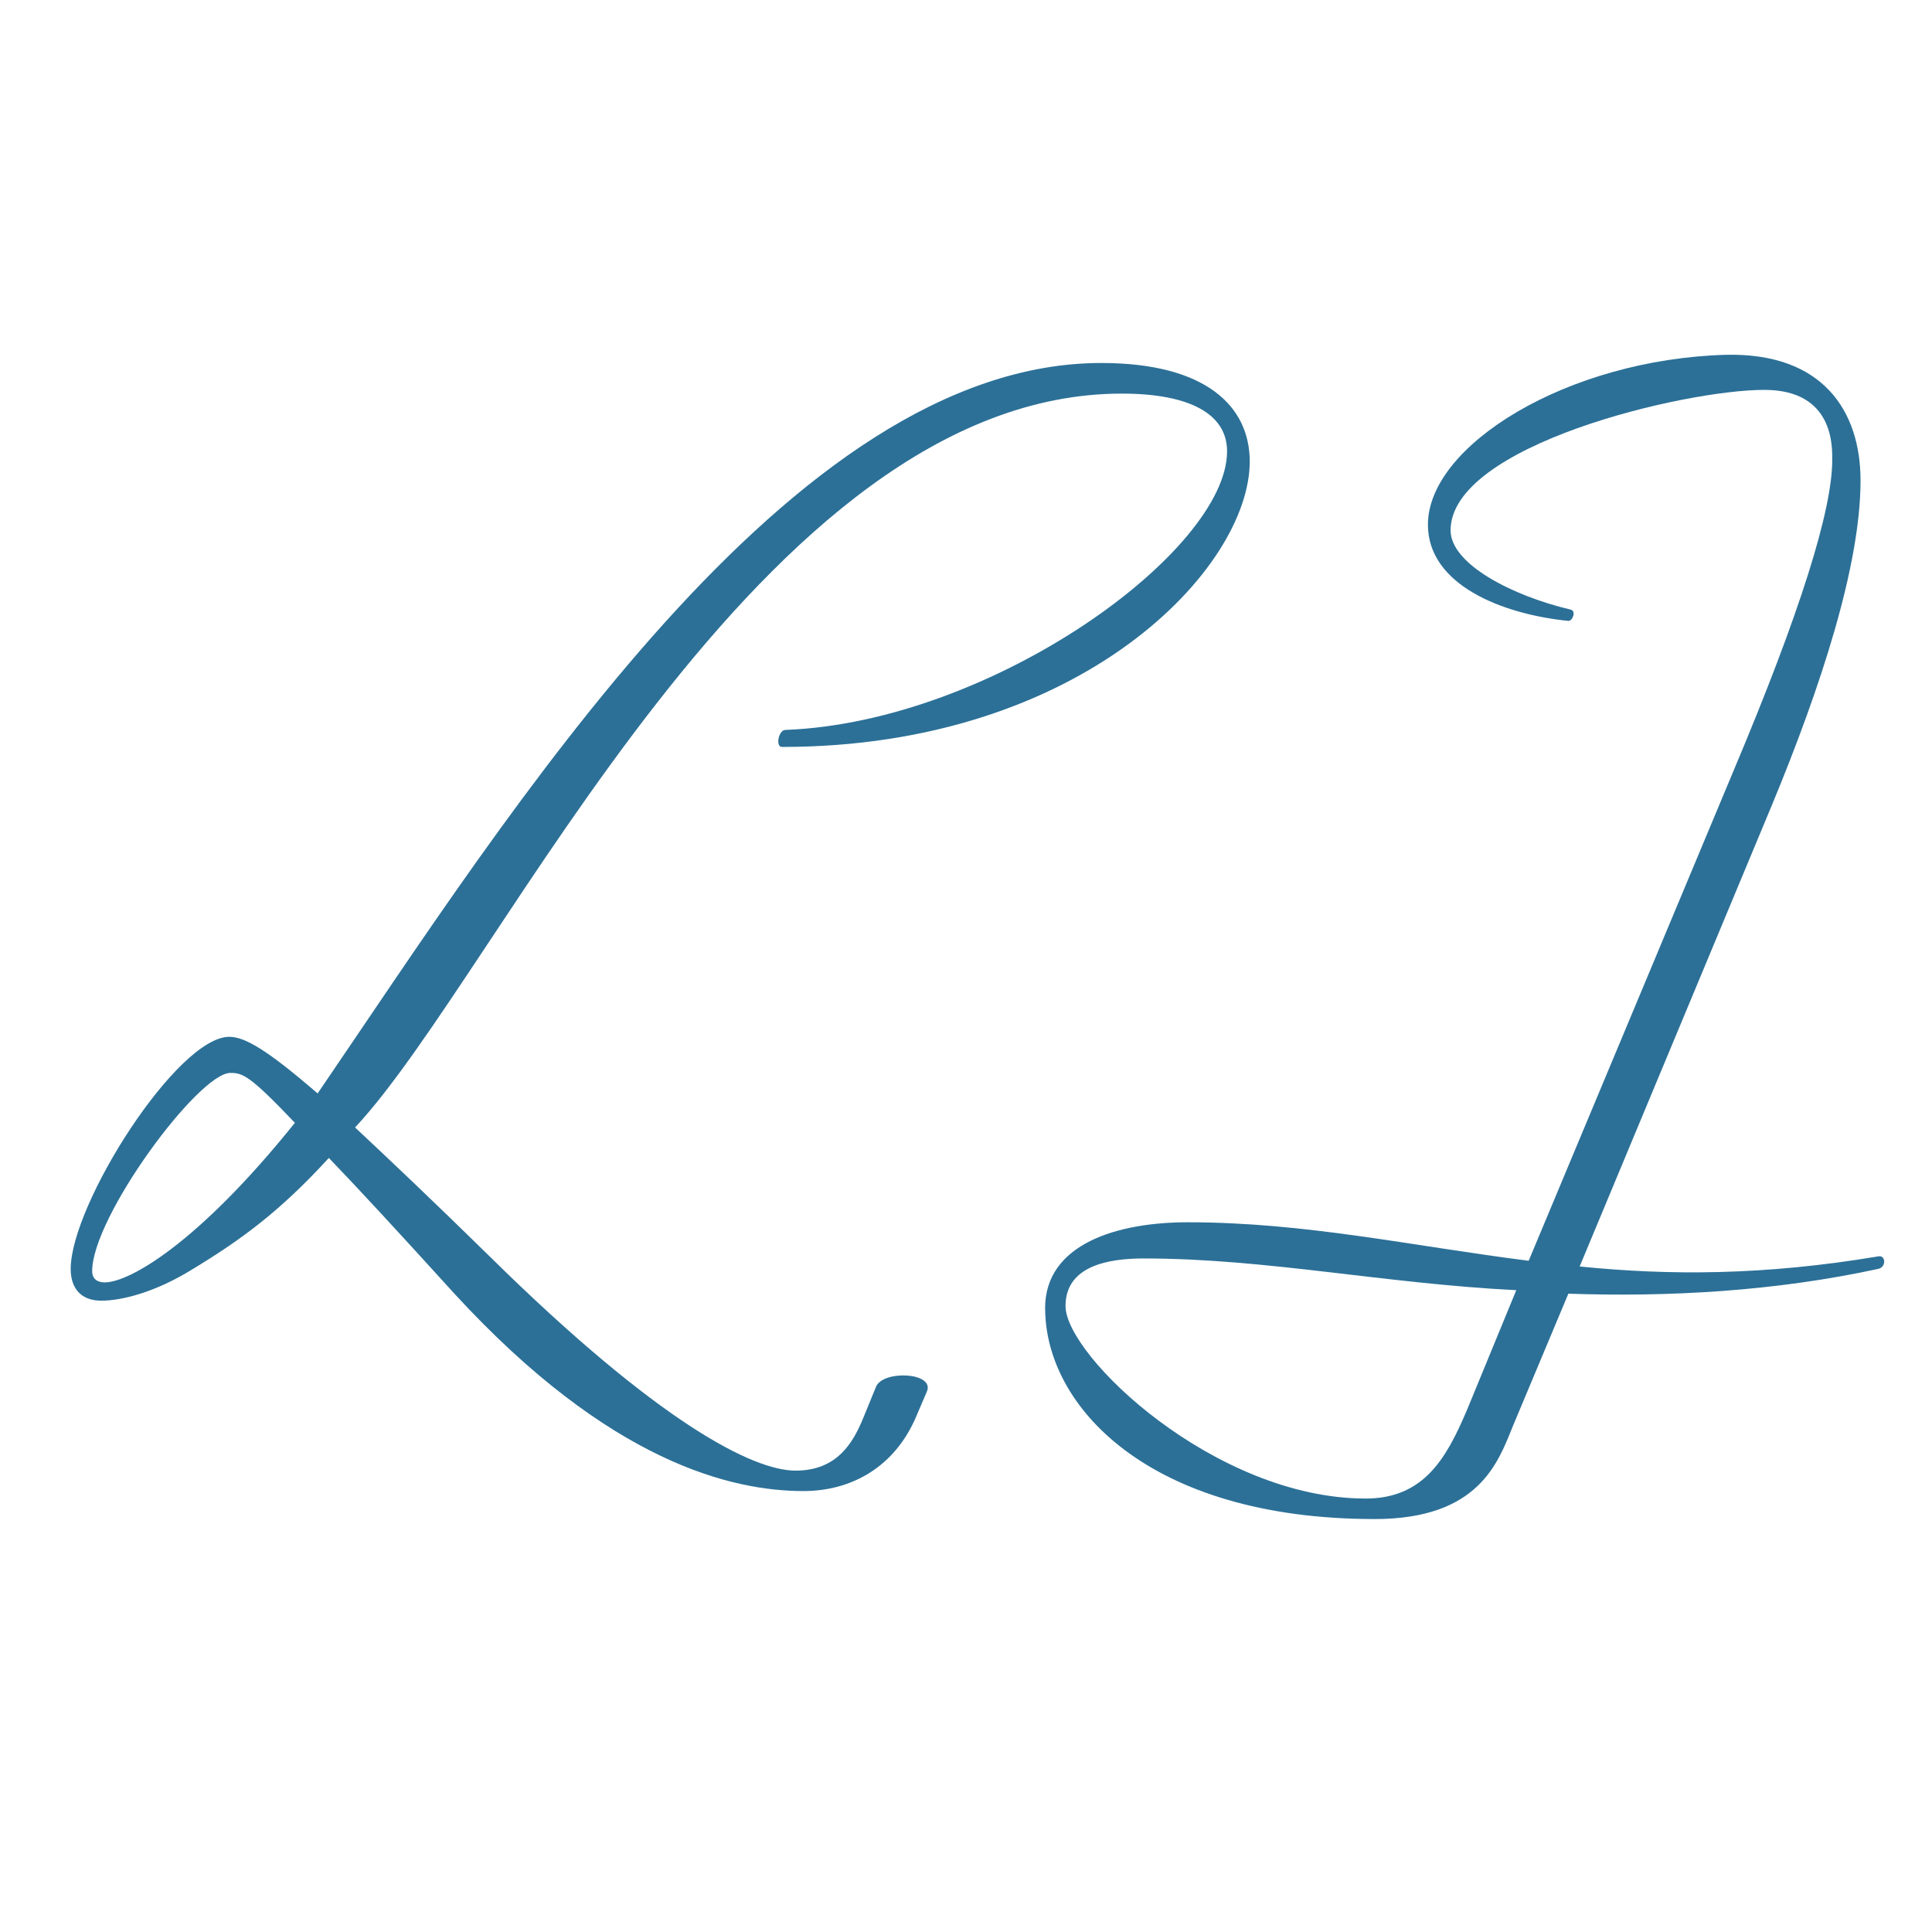 <?xml version="1.0" encoding="UTF-8" standalone="no"?>
<!-- Generator: Adobe Illustrator 20.0.0, SVG Export Plug-In . SVG Version: 6.00 Build 0)  -->

<svg
   xmlns:dc="http://purl.org/dc/elements/1.1/"
   xmlns:cc="http://creativecommons.org/ns#"
   xmlns:rdf="http://www.w3.org/1999/02/22-rdf-syntax-ns#"
   xmlns:svg="http://www.w3.org/2000/svg"
   xmlns="http://www.w3.org/2000/svg"
   xmlns:sodipodi="http://sodipodi.sourceforge.net/DTD/sodipodi-0.dtd"
   xmlns:inkscape="http://www.inkscape.org/namespaces/inkscape"
   version="1.1"
   id="Layer_1"
   x="0px"
   y="0px"
   width="260px"
   height="260px"
   viewBox="0 0 260 260"
   style="enable-background:new 0 0 260 260;"
   xml:space="preserve"
   sodipodi:docname="favicon.svg"
   inkscape:version="0.92.4 (5da689c313, 2019-01-14)"><defs
   id="defs9" /><sodipodi:namedview
   pagecolor="#ffffff"
   bordercolor="#666666"
   borderopacity="1"
   objecttolerance="10"
   gridtolerance="10"
   guidetolerance="10"
   inkscape:pageopacity="0"
   inkscape:pageshadow="2"
   inkscape:window-width="1321"
   inkscape:window-height="815"
   id="namedview7"
   showgrid="false"
   inkscape:zoom="0.90769231"
   inkscape:cx="130"
   inkscape:cy="130"
   inkscape:window-x="810"
   inkscape:window-y="161"
   inkscape:window-maximized="0"
   inkscape:current-layer="Layer_1" />
<style
   type="text/css"
   id="style2">
	.st0{fill:#A5A4A4;}
</style>

<g
   transform="translate(-329.989,-95.404)"
   id="g117"
   style="fill:#2c7097;fill-opacity:1"><g
     id="g115"
     transform="translate(-11.017,22.034)"
     style="fill:#2c7097;fill-opacity:1"><path
       inkscape:connector-curvature="0"
       class="cls-33"
       d="m 402.18,247.49 c -7.47,-8.23 -12.95,-14.17 -16.92,-18.29 -6.55,7.16 -11.74,10.97 -18.29,14.94 -4.88,3.05 -9.45,4.27 -12.34,4.27 -2.74,0 -4.11,-1.68 -4.11,-4.27 0,-8.69 14.33,-31.24 21.34,-31.24 2.13,0 5.18,1.83 11.89,7.62 25.91,-37.95 63.55,-98.3 105.47,-98.3 14.02,0 19.97,5.79 19.97,13.26 0,14.33 -22.56,38.41 -62.95,38.41 -0.91,0 -0.46,-2.29 0.46,-2.29 27.89,-1.07 59.44,-24.08 59.44,-37.49 0,-5.03 -5.03,-7.77 -14.17,-7.77 -48.62,0 -83.52,77.73 -103.18,98.76 4.57,4.27 10.36,9.75 17.98,17.22 23.01,22.71 35.66,28.96 41.3,28.96 5.64,0 7.77,-3.81 9.14,-7.16 l 1.68,-4.11 c 0.91,-2.29 7.93,-1.98 6.86,0.61 l -1.37,3.2 c -2.9,7.01 -8.84,10.21 -15.24,10.21 -9.6,0 -26.06,-3.81 -46.94,-26.52 z m -21.49,-23.02 c -6.1,-6.4 -7.01,-6.71 -8.69,-6.71 -4.27,0 -18.59,19.36 -18.59,26.67 0,1.22 0.91,1.52 1.68,1.52 3.35,0 12.65,-5.33 25.61,-21.49 z m 30.94,-3.65 c -54.428,89.723 -27.214,44.861 0,0 z"
       id="path103"
       sodipodi:nodetypes="cccssscssscssccsccccscccssscccc"
       style="fill:#2c7097;fill-opacity:1" /><path
       inkscape:connector-curvature="0"
       class="cls-33"
       d="m 481.649,249.438 c 0,-8.69 9.75,-11.58 19.2,-11.58 15.85,0 30.18,3.2 45.88,5.18 l 27.59,-65.99 c 8.99,-21.34 13.26,-35.05 13.26,-41.76 0,-1.68 0.3,-9.45 -9.14,-9.45 -10.82,0 -42.22,7.47 -42.22,18.9 0,4.57 8.38,8.84 16.16,10.67 0.76,0.15 0.3,1.52 -0.31,1.52 -8.99,-0.91 -18.9,-4.88 -18.9,-12.95 0,-10.67 18.75,-22.25 40.08,-22.86 13.11,-0.31 18.14,7.62 18.14,16.92 0,11.43 -5.33,27.74 -11.89,43.59 l -25.91,62.18 c 12.04,1.22 24.84,1.22 40.24,-1.37 0.91,-0.15 1.07,1.37 0,1.68 -14.02,3.05 -28.35,3.81 -41.76,3.35 l -7.47,17.83 c -1.98,4.88 -4.57,12.5 -18.59,12.5 -30.48,0 -44.35,-15.24 -44.35,-28.35 z m 56.7,13.87 6.71,-16.31 c -17.98,-0.91 -33.68,-4.27 -50.14,-4.27 -4.57,0 -10.52,0.91 -10.52,6.4 0,6.71 20.12,25.91 40.39,25.91 7.77,0 10.82,-5.33 13.56,-11.74 z"
       id="path111"
       style="fill:#2c7097;fill-opacity:1" /></g></g></svg>